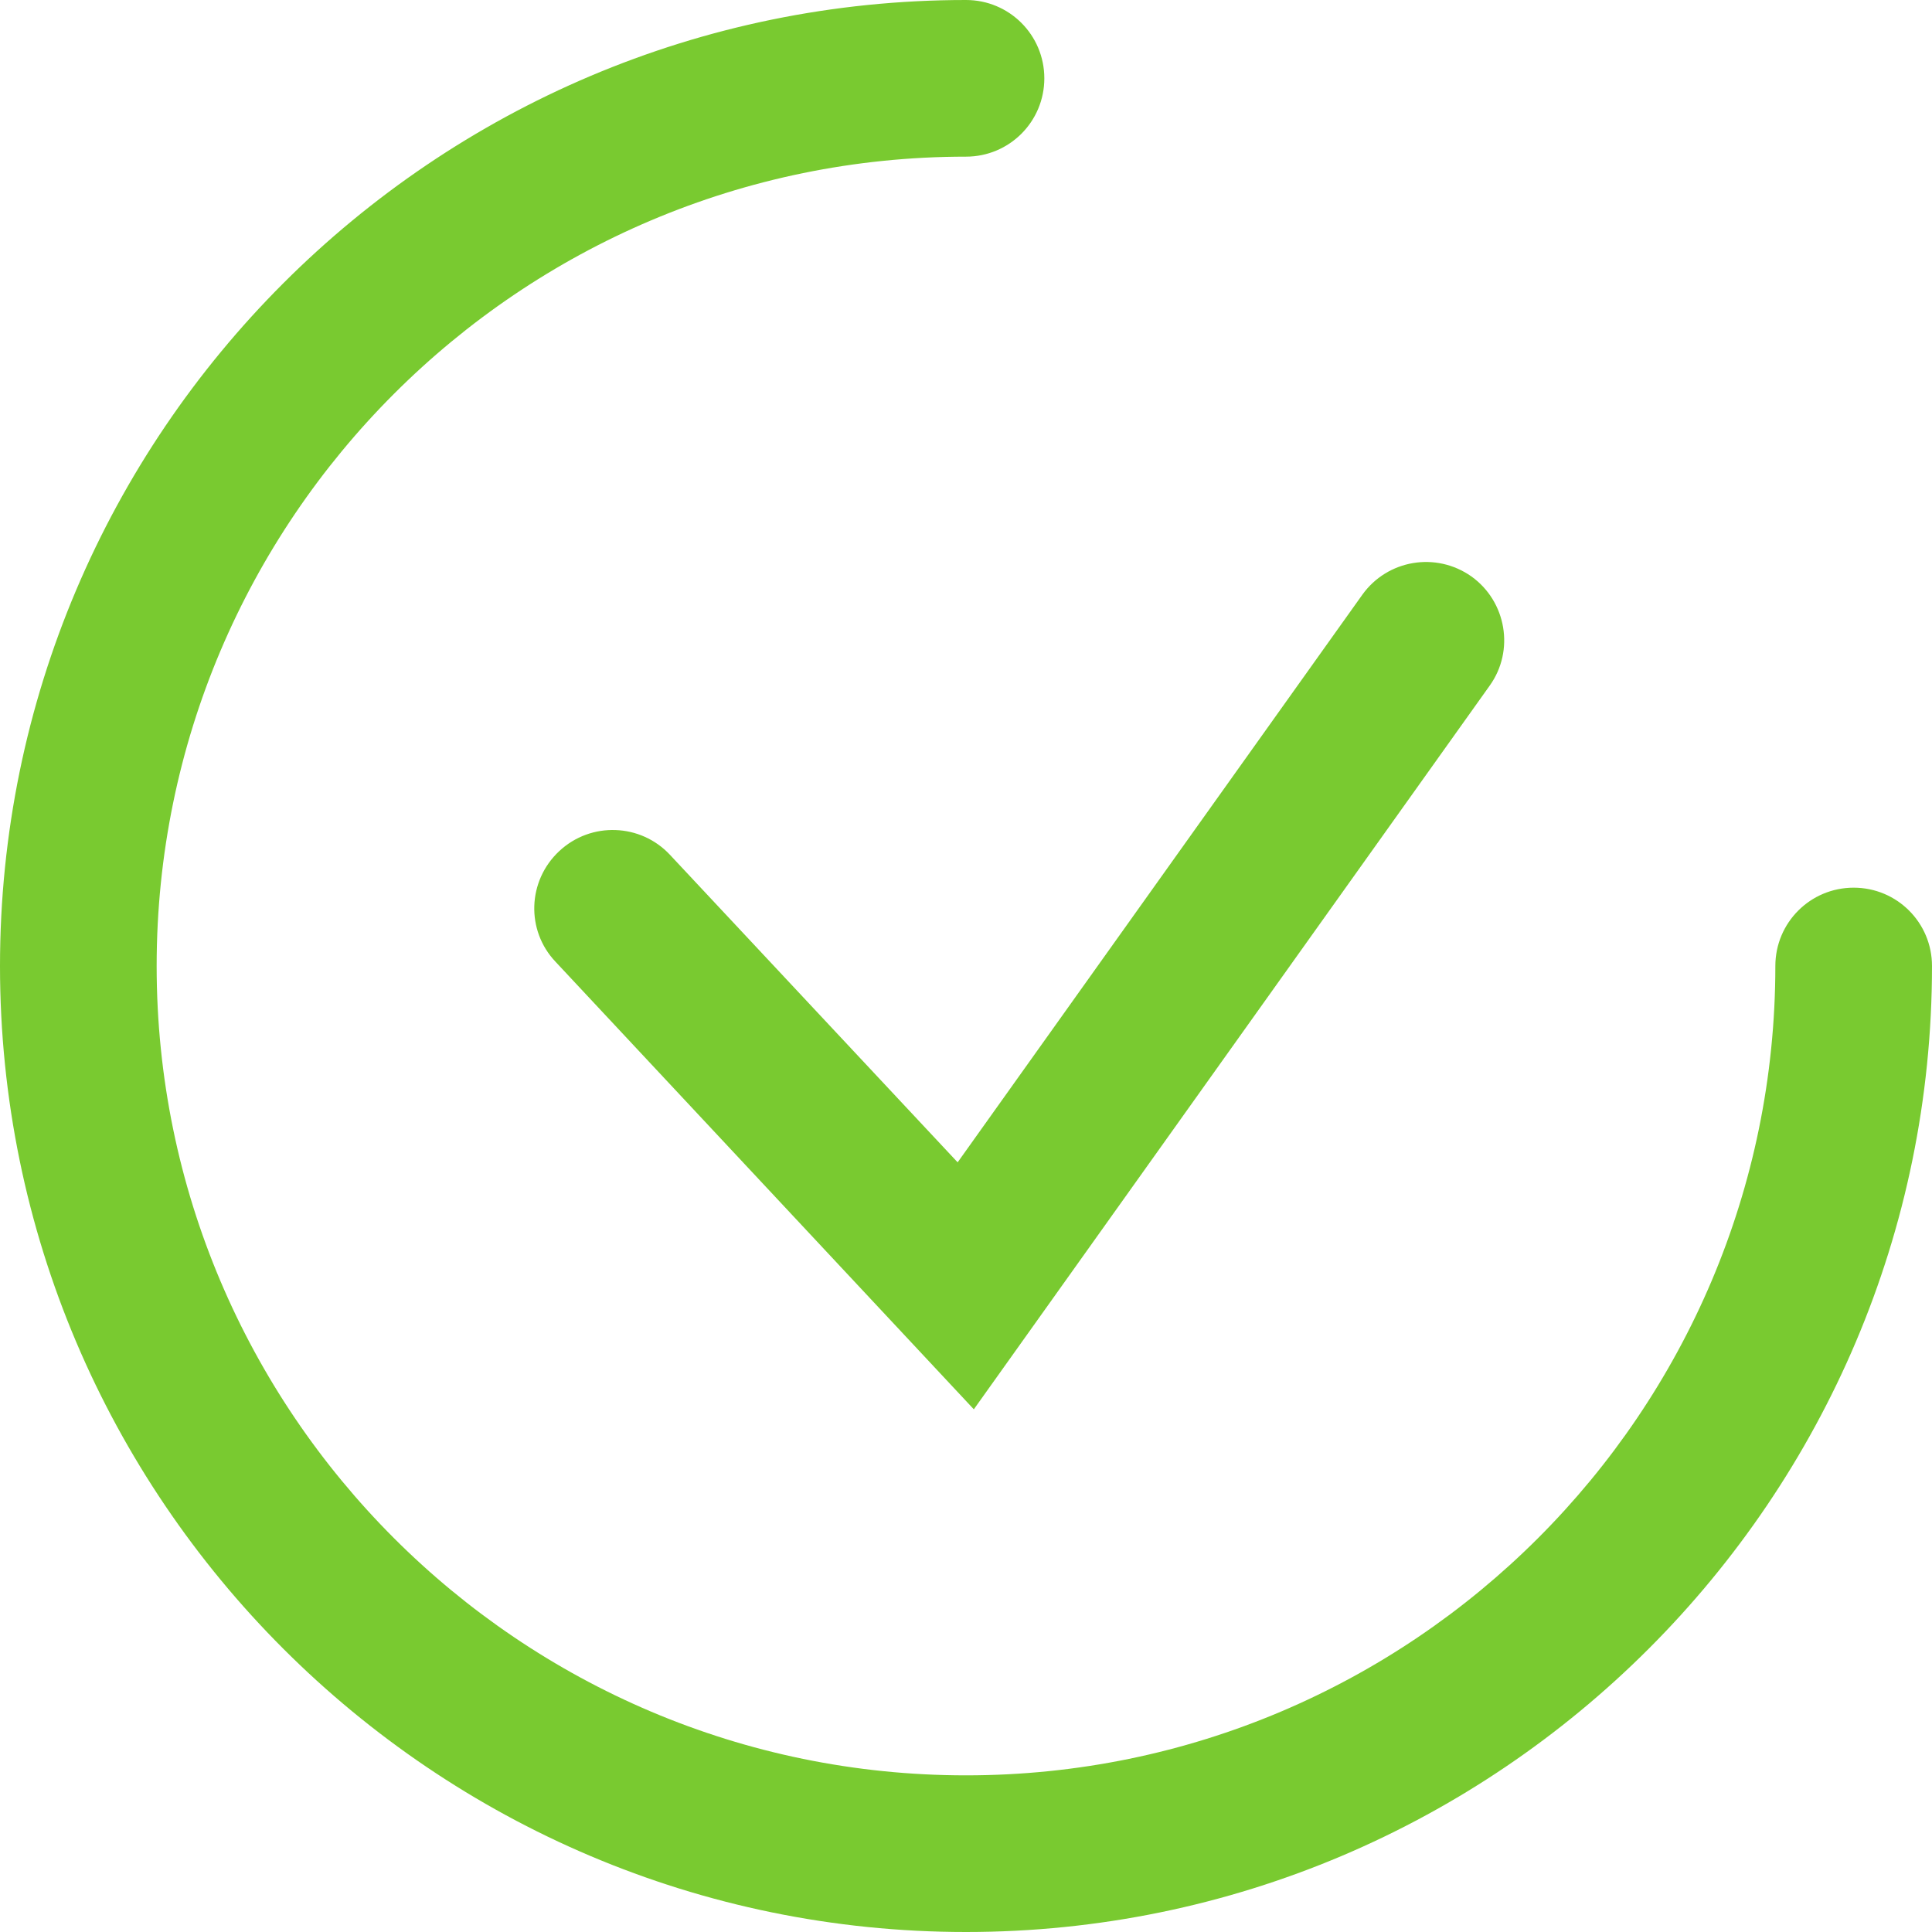 <?xml version="1.0" encoding="utf-8"?>
<!-- Generator: Adobe Illustrator 24.3.0, SVG Export Plug-In . SVG Version: 6.00 Build 0)  -->
<svg version="1.1" id="Layer_1" xmlns="http://www.w3.org/2000/svg" xmlns:xlink="http://www.w3.org/1999/xlink" x="0px" y="0px"
	 viewBox="0 0 37 37" style="enable-background:new 0 0 37 37;" xml:space="preserve">
<style type="text/css">
	.st0{fill:#79CA30;}
	.st1{fill:#AFAFAF;}
</style>
<path class="st0" d="M35.5,17c-0.83,0-1.5,0.67-1.5,1.5C34,27.05,27.05,34,18.5,34S3,27.05,3,18.5S9.95,3,18.5,3
	C19.33,3,20,2.33,20,1.5S19.33,0,18.5,0C8.3,0,0,8.3,0,18.5S8.3,37,18.5,37S37,28.7,37,18.5C37,17.67,36.33,17,35.5,17z
	 M12.83,16.37c-0.56-0.6-1.51-0.64-2.12-0.07c-0.61,0.57-0.64,1.52-0.07,2.12l8.01,8.57l9.88-13.86c0.48-0.67,0.32-1.61-0.35-2.09
	c-0.68-0.48-1.61-0.32-2.09,0.35l-7.75,10.87L12.83,16.37z"/>
</svg>
